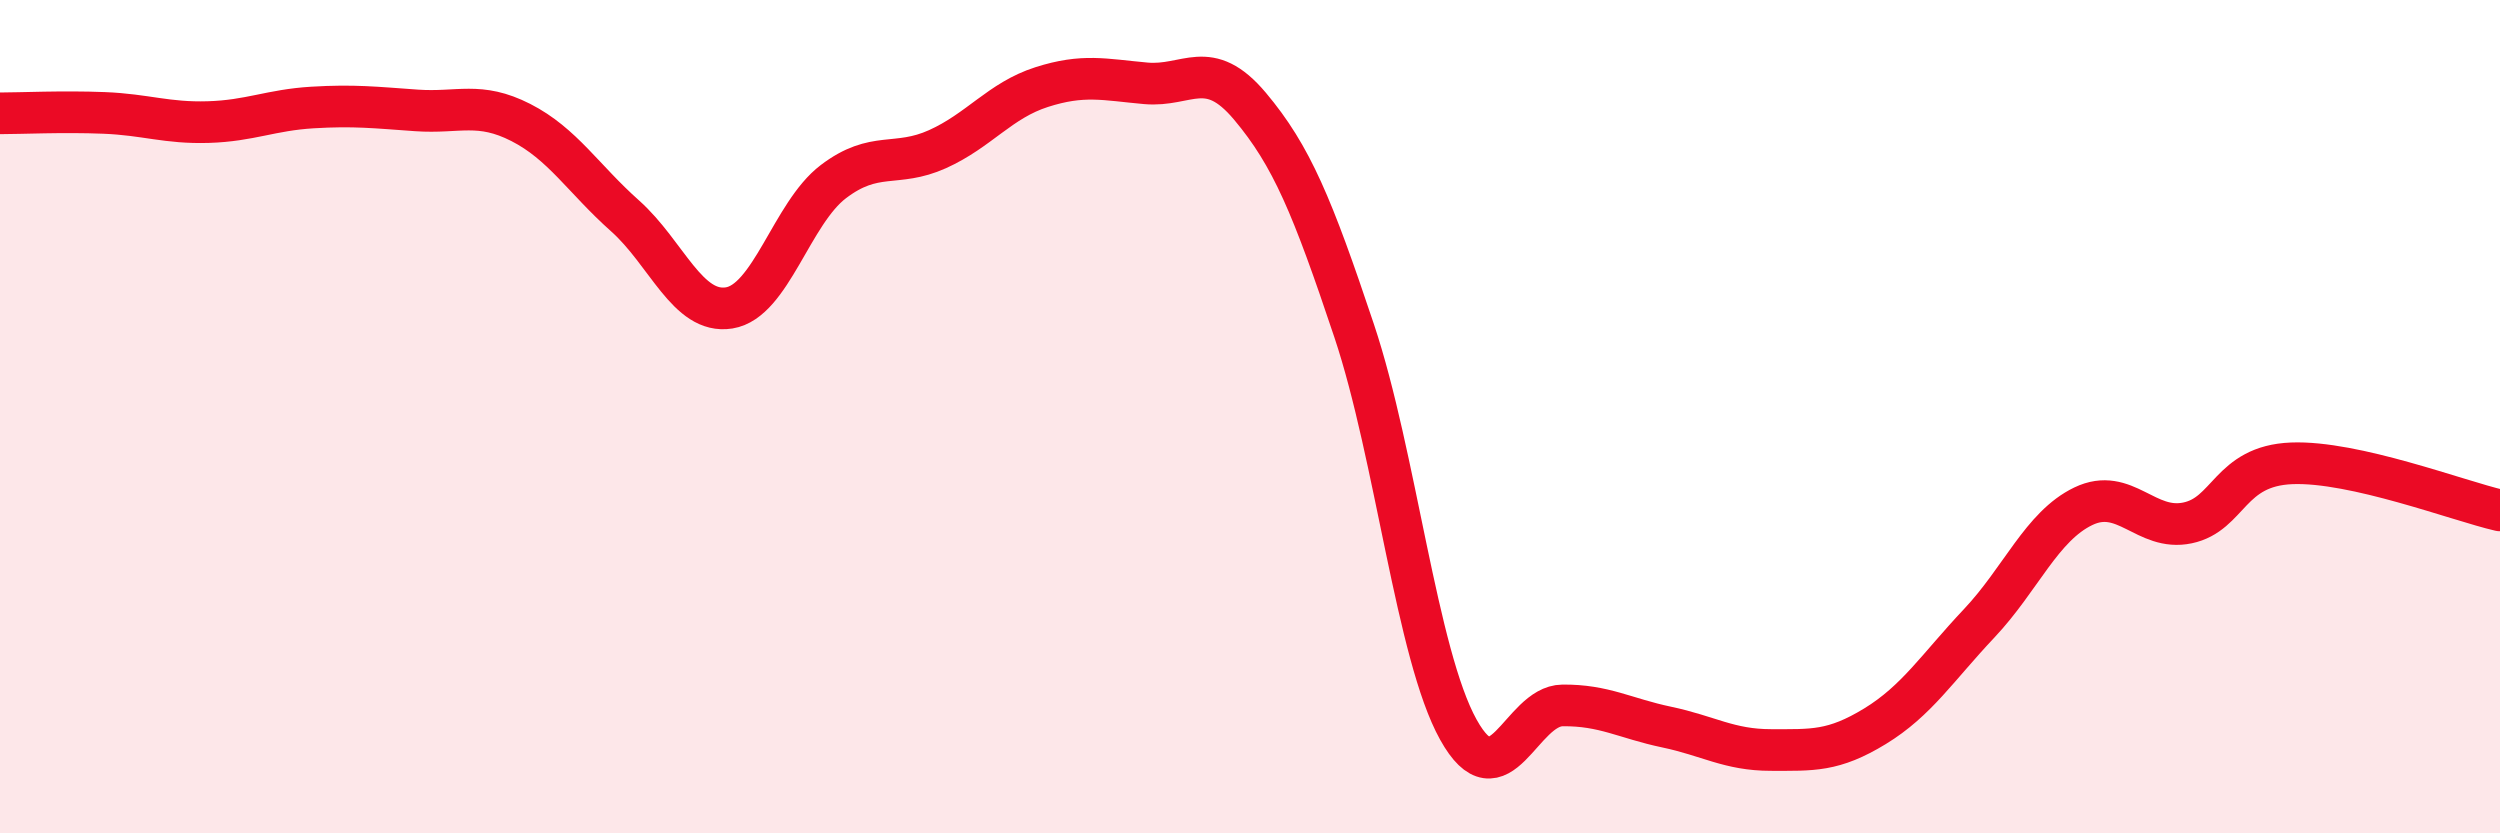 
    <svg width="60" height="20" viewBox="0 0 60 20" xmlns="http://www.w3.org/2000/svg">
      <path
        d="M 0,2.72 C 0.5,2.72 1.5,2.67 2.5,2.71 C 3.5,2.75 4,2.96 5,2.93 C 6,2.9 6.5,2.64 7.5,2.58 C 8.5,2.52 9,2.58 10,2.65 C 11,2.72 11.5,2.43 12.5,2.94 C 13.5,3.45 14,4.29 15,5.18 C 16,6.07 16.5,7.55 17.5,7.39 C 18.5,7.23 19,5.12 20,4.36 C 21,3.6 21.5,4.03 22.5,3.58 C 23.5,3.13 24,2.41 25,2.09 C 26,1.77 26.5,1.91 27.5,2 C 28.5,2.09 29,1.36 30,2.55 C 31,3.74 31.5,4.95 32.5,7.94 C 33.5,10.93 34,15.71 35,17.51 C 36,19.31 36.5,16.94 37.5,16.93 C 38.5,16.92 39,17.24 40,17.45 C 41,17.66 41.5,18 42.5,18 C 43.5,18 44,18.04 45,17.43 C 46,16.82 46.5,16.02 47.5,14.96 C 48.5,13.9 49,12.63 50,12.15 C 51,11.67 51.5,12.76 52.5,12.55 C 53.5,12.34 53.5,11.18 55,11.12 C 56.5,11.06 59,12.02 60,12.25L60 20L0 20Z"
        fill="#EB0A25"
        opacity="0.1"
        stroke-linecap="round"
        stroke-linejoin="round"
      />
      <path
        d="M 0,2.72 C 0.5,2.72 1.5,2.67 2.5,2.71 C 3.5,2.75 4,2.96 5,2.93 C 6,2.9 6.5,2.64 7.5,2.58 C 8.5,2.52 9,2.58 10,2.65 C 11,2.72 11.5,2.43 12.5,2.94 C 13.5,3.45 14,4.29 15,5.18 C 16,6.07 16.5,7.55 17.5,7.39 C 18.5,7.23 19,5.12 20,4.36 C 21,3.6 21.5,4.03 22.5,3.58 C 23.5,3.13 24,2.41 25,2.09 C 26,1.77 26.5,1.91 27.5,2 C 28.5,2.09 29,1.36 30,2.55 C 31,3.74 31.5,4.95 32.5,7.94 C 33.5,10.93 34,15.71 35,17.51 C 36,19.31 36.5,16.94 37.5,16.93 C 38.5,16.92 39,17.24 40,17.45 C 41,17.66 41.5,18 42.5,18 C 43.5,18 44,18.04 45,17.43 C 46,16.82 46.5,16.02 47.5,14.96 C 48.5,13.9 49,12.63 50,12.15 C 51,11.67 51.5,12.76 52.5,12.55 C 53.5,12.34 53.5,11.18 55,11.12 C 56.5,11.06 59,12.02 60,12.25"
        stroke="#EB0A25"
        stroke-width="1"
        fill="none"
        stroke-linecap="round"
        stroke-linejoin="round"
      />
    </svg>
  